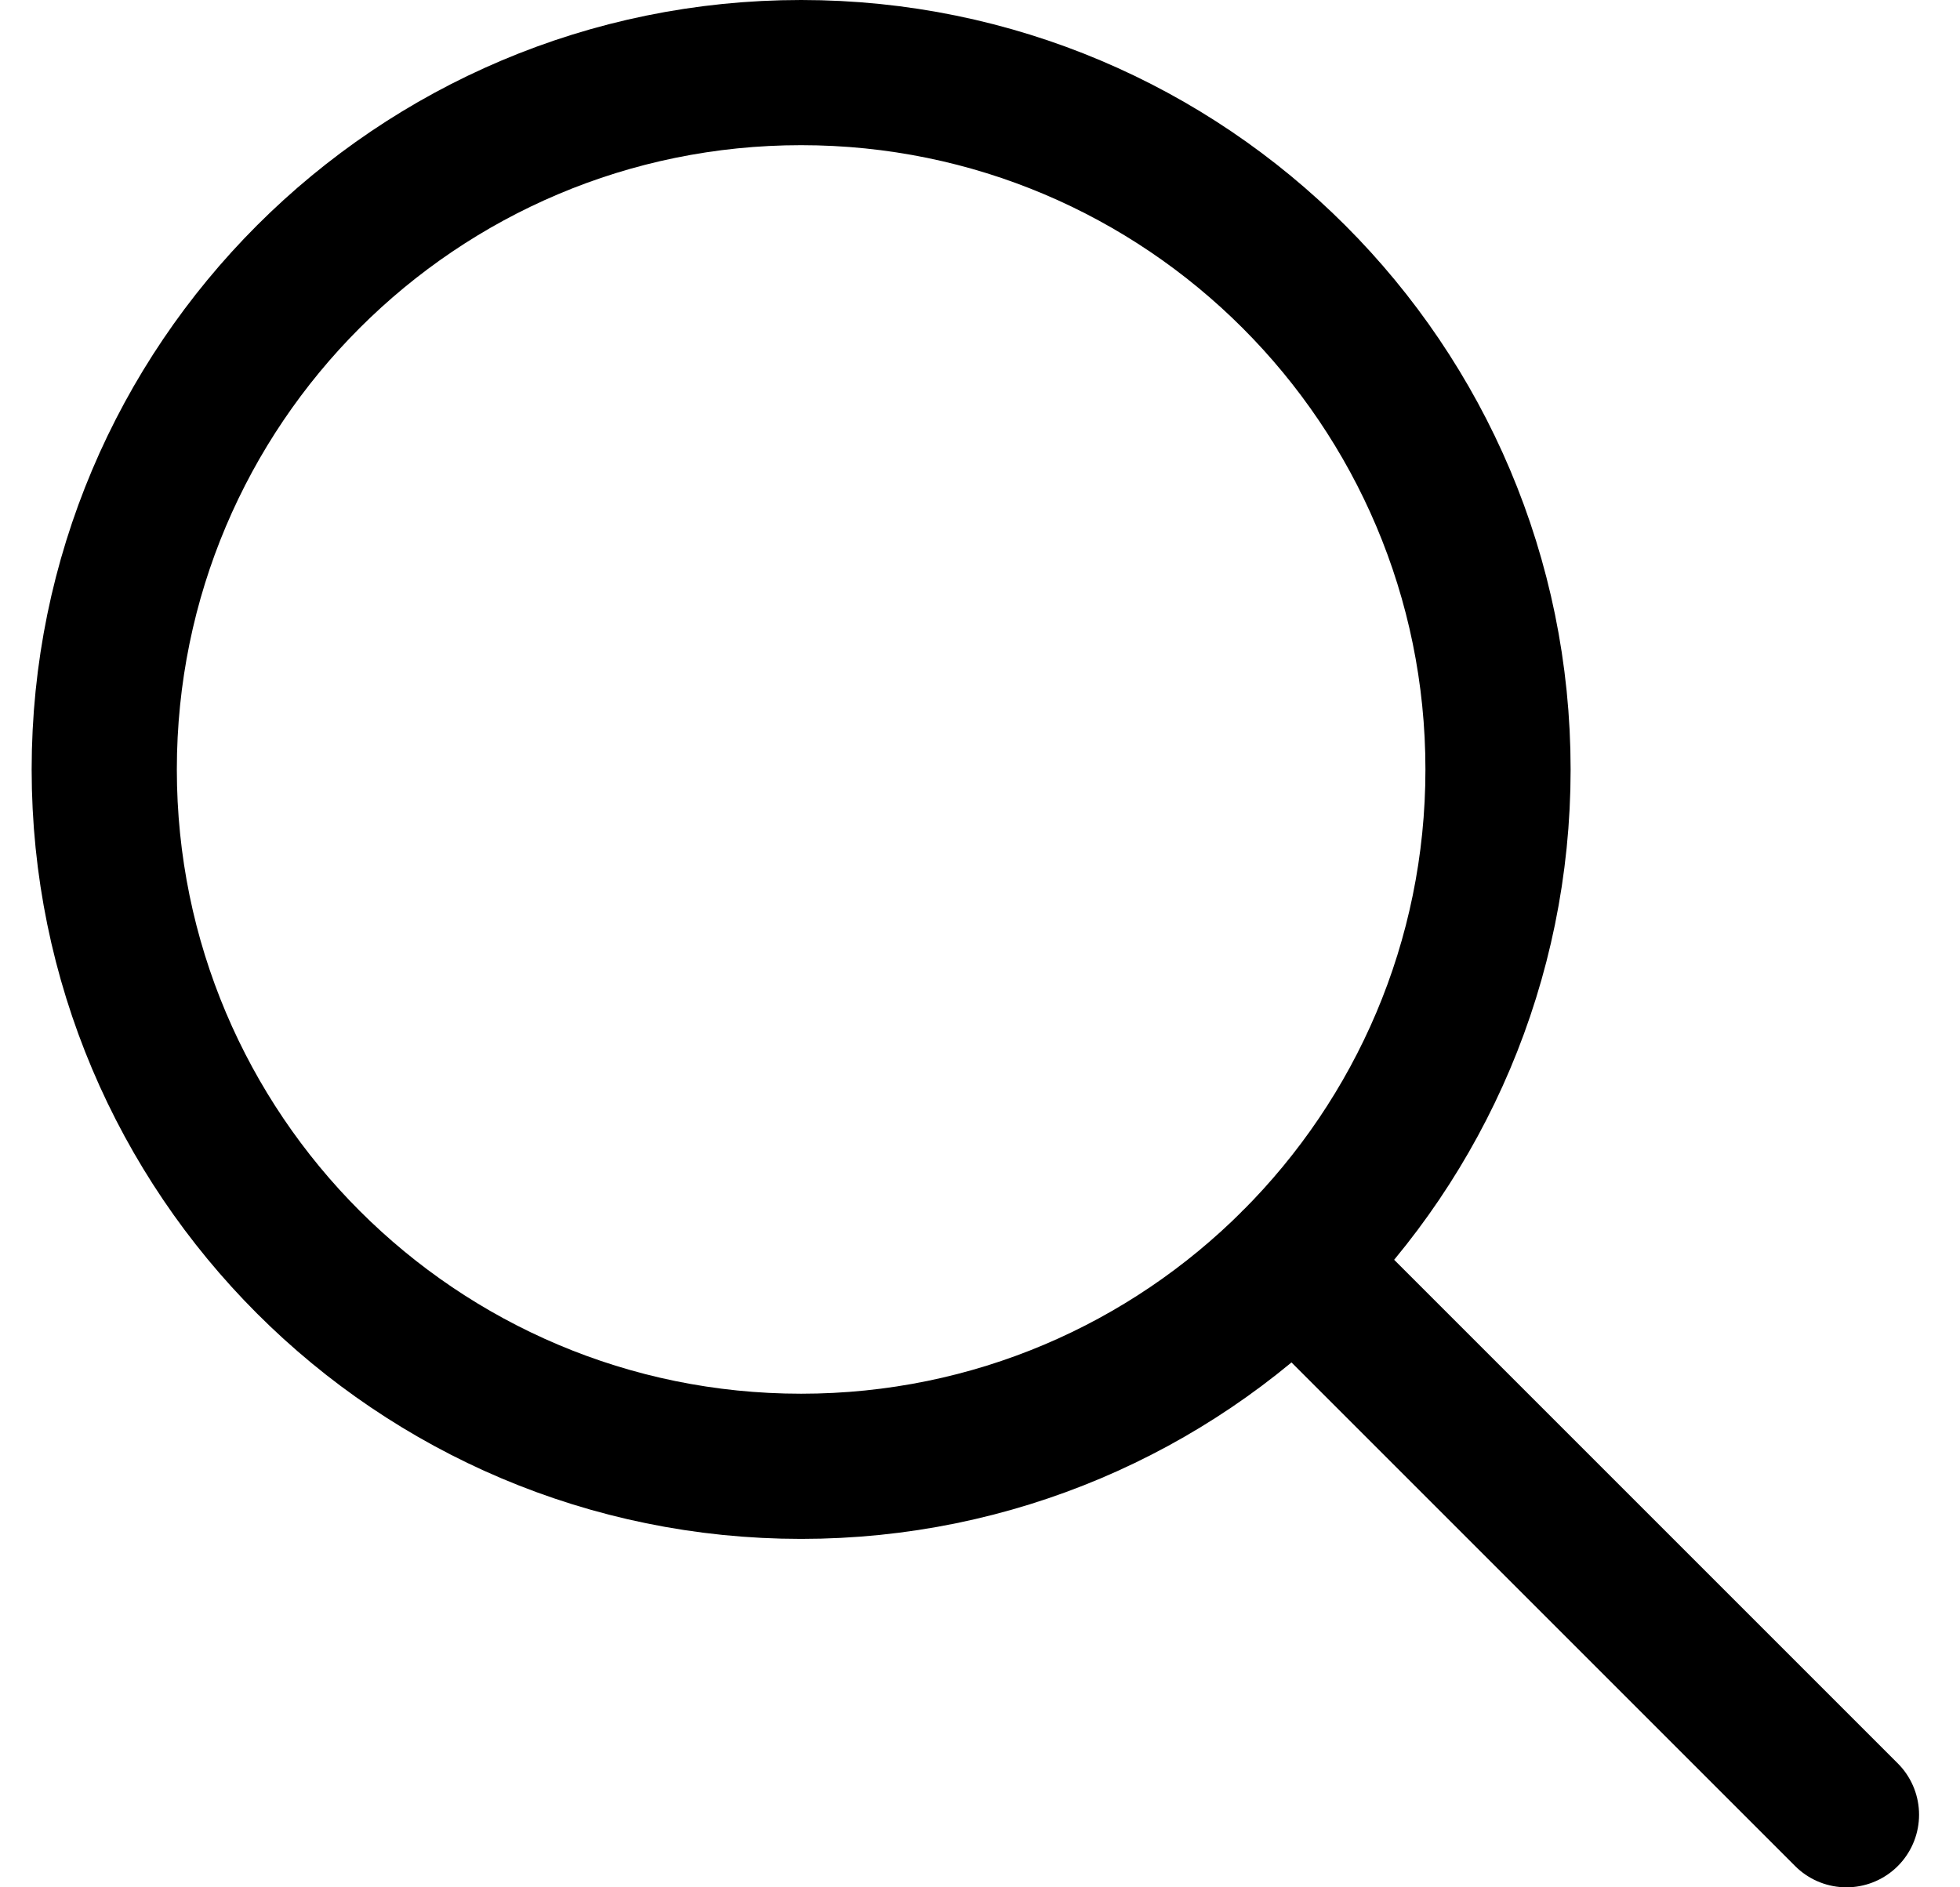 <svg width="27" height="26" viewBox="0 0 27 26" fill="none" xmlns="http://www.w3.org/2000/svg">
<path d="M25.436 25L17.823 17.387M20.636 10.6C20.636 15.902 16.338 20.2 11.036 20.2C5.734 20.2 1.436 15.902 1.436 10.6C1.436 5.298 5.734 1 11.036 1C16.338 1 20.636 5.298 20.636 10.6Z" stroke="currentColor" stroke-width="2" stroke-linecap="round" stroke-linejoin="round"/>
</svg>
